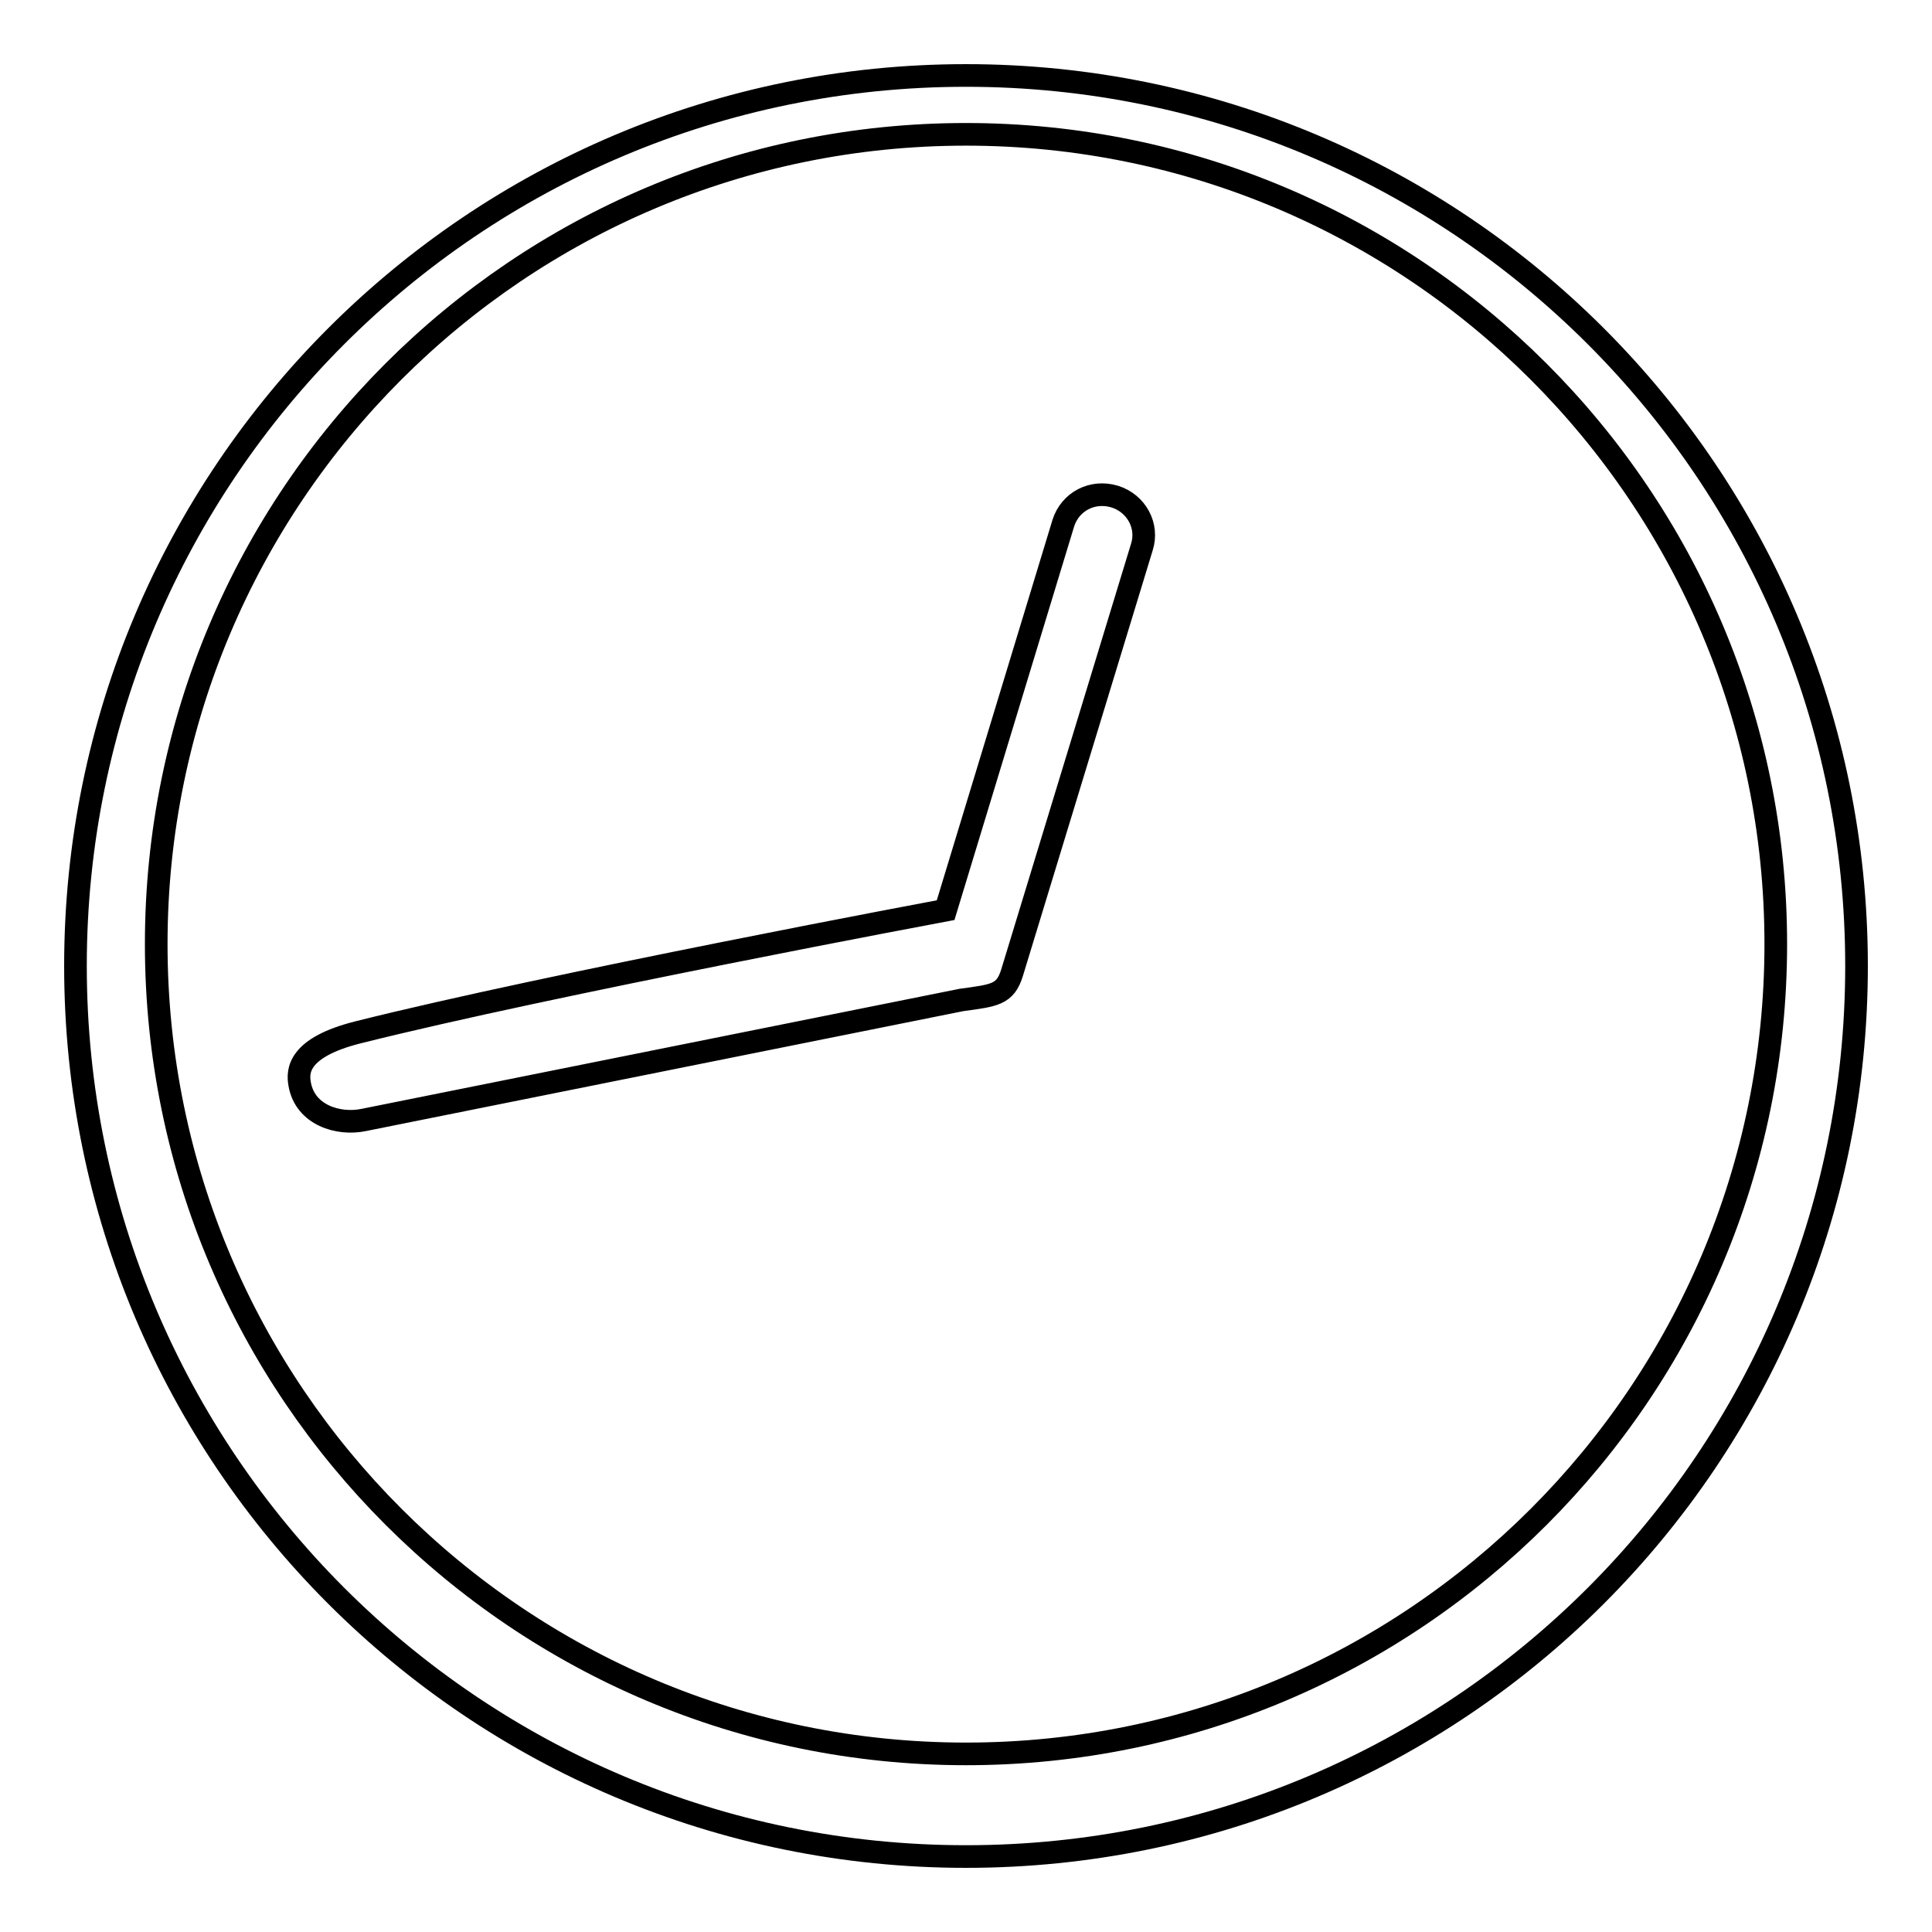 <?xml version="1.0" encoding="utf-8"?>
<!-- Svg Vector Icons : http://www.onlinewebfonts.com/icon -->
<!DOCTYPE svg PUBLIC "-//W3C//DTD SVG 1.1//EN" "http://www.w3.org/Graphics/SVG/1.1/DTD/svg11.dtd">
<svg version="1.1" xmlns="http://www.w3.org/2000/svg" xmlns:xlink="http://www.w3.org/1999/xlink" x="0px" y="0px" viewBox="0 0 256 256" enable-background="new 0 0 256 256" xml:space="preserve">
<g><g><path stroke-width="3" fill-opacity="0" stroke="#000000"  d="M128,10C62.8,10,10,62.8,10,128c0,65.2,52.8,118,118,118c65.2,0,118-52.8,118-118C246,62.8,193.2,10,128,10L128,10z M128,232.4c-59.2,0-107.3-48-107.3-107.3c0-59.2,48-107.3,107.3-107.3c59.2,0,107.3,48,107.3,107.3C235.3,184.4,187.3,232.4,128,232.4L128,232.4z M140.9,69.3l-15.6,51.3c0,0-52.4,9.8-77.9,16.2c-7.9,2-8,5.1-7.7,6.8c0.7,4.2,5.2,5.5,8.5,4.8l79.2-15.9c4.4-0.6,5.8-0.7,6.7-3.6l17.2-56.4c0.9-2.8-0.7-5.8-3.6-6.7C144.7,64.9,141.8,66.5,140.9,69.3L140.9,69.3z"/></g></g>
</svg>